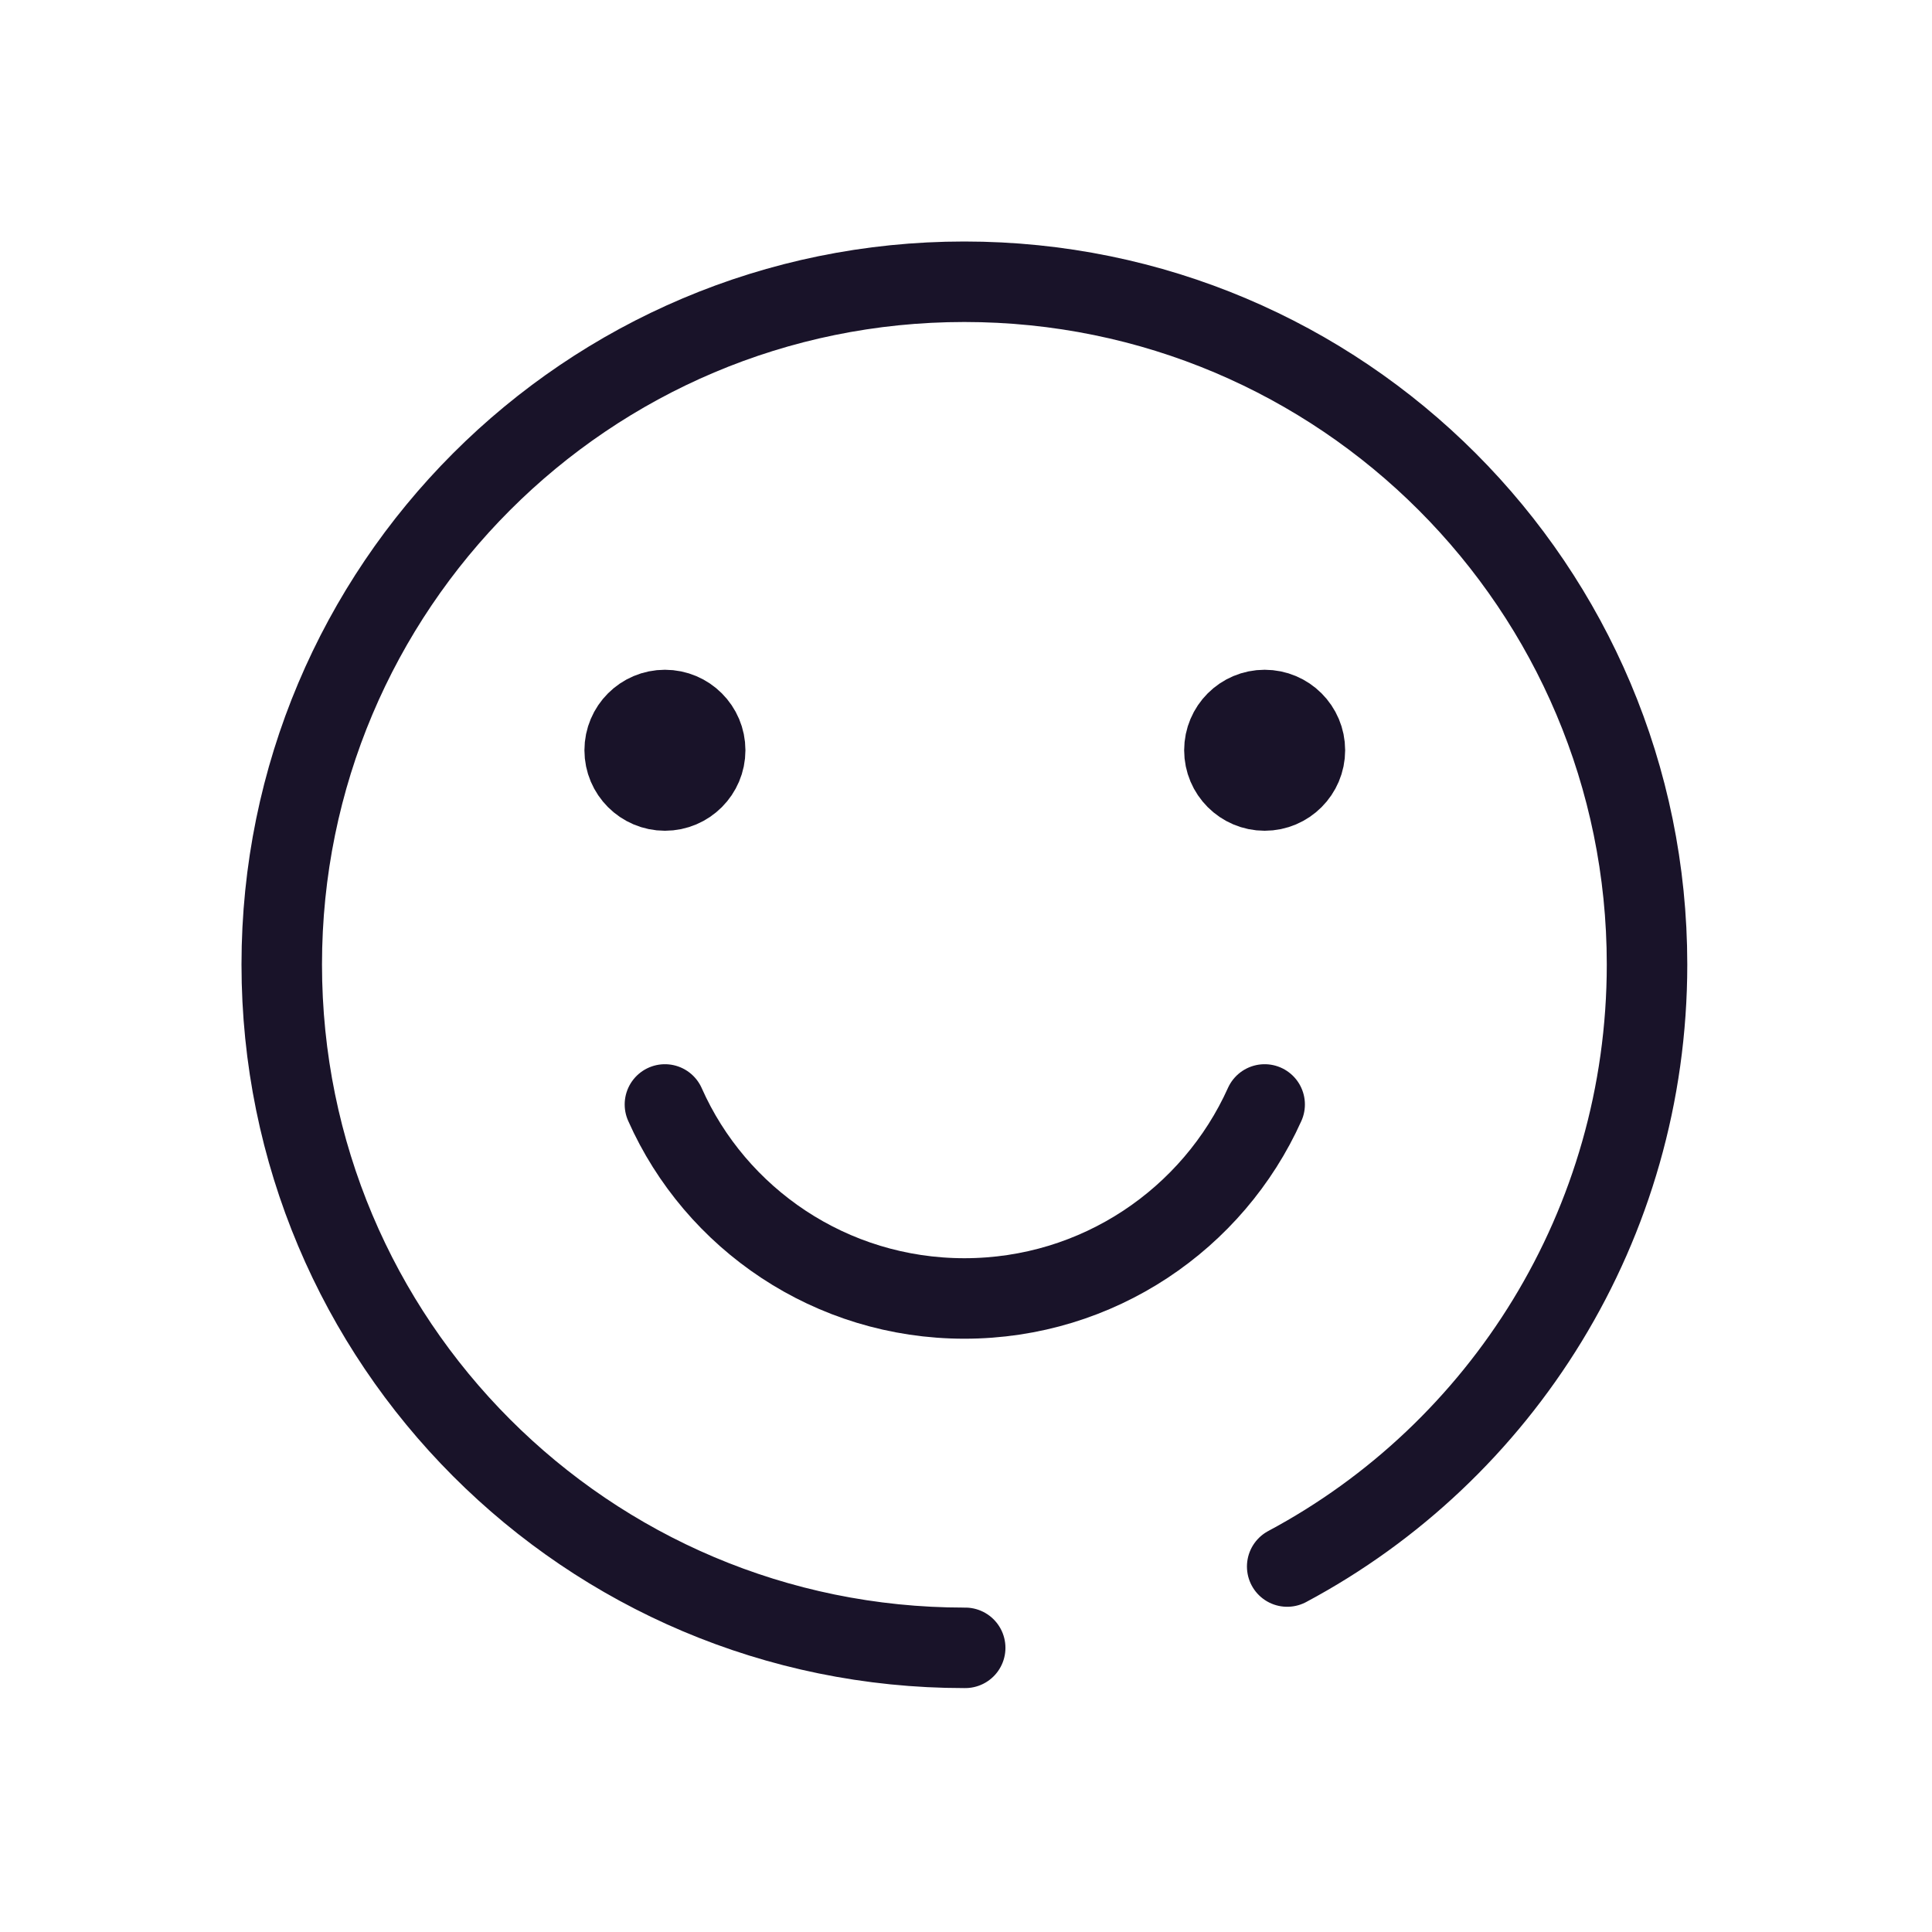 <svg width="24" height="24" viewBox="0 0 24 24" fill="none" xmlns="http://www.w3.org/2000/svg">
<path d="M15.99 19.46C18.65 18.04 20.46 15.22 20.46 11.981C20.46 7.3 16.67 3.5 11.979 3.5C7.29 3.5 3.5 7.3 3.5 11.981C3.5 16.67 7.29 20.47 11.979 20.47H11.99" stroke="#191329" stroke-linecap="round" stroke-linejoin="round"/>
<path d="M8.26 13.72C8.89 15.141 10.321 16.13 11.98 16.13C13.64 16.13 15.071 15.141 15.71 13.72" stroke="#191329" stroke-linecap="round" stroke-linejoin="round"/>
<path fill-rule="evenodd" clip-rule="evenodd" d="M16.21 9.32C16.21 9.595 15.986 9.82 15.71 9.82C15.434 9.82 15.21 9.595 15.21 9.32C15.21 9.044 15.434 8.82 15.71 8.82C15.986 8.82 16.21 9.044 16.21 9.32Z" stroke="#191329" stroke-linecap="round" stroke-linejoin="round"/>
<path fill-rule="evenodd" clip-rule="evenodd" d="M8.76 9.32C8.76 9.595 8.536 9.82 8.26 9.82C7.984 9.82 7.76 9.595 7.76 9.32C7.76 9.044 7.984 8.82 8.26 8.82C8.536 8.82 8.76 9.044 8.76 9.32Z" stroke="#191329" stroke-linecap="round" stroke-linejoin="round"/>
</svg>
